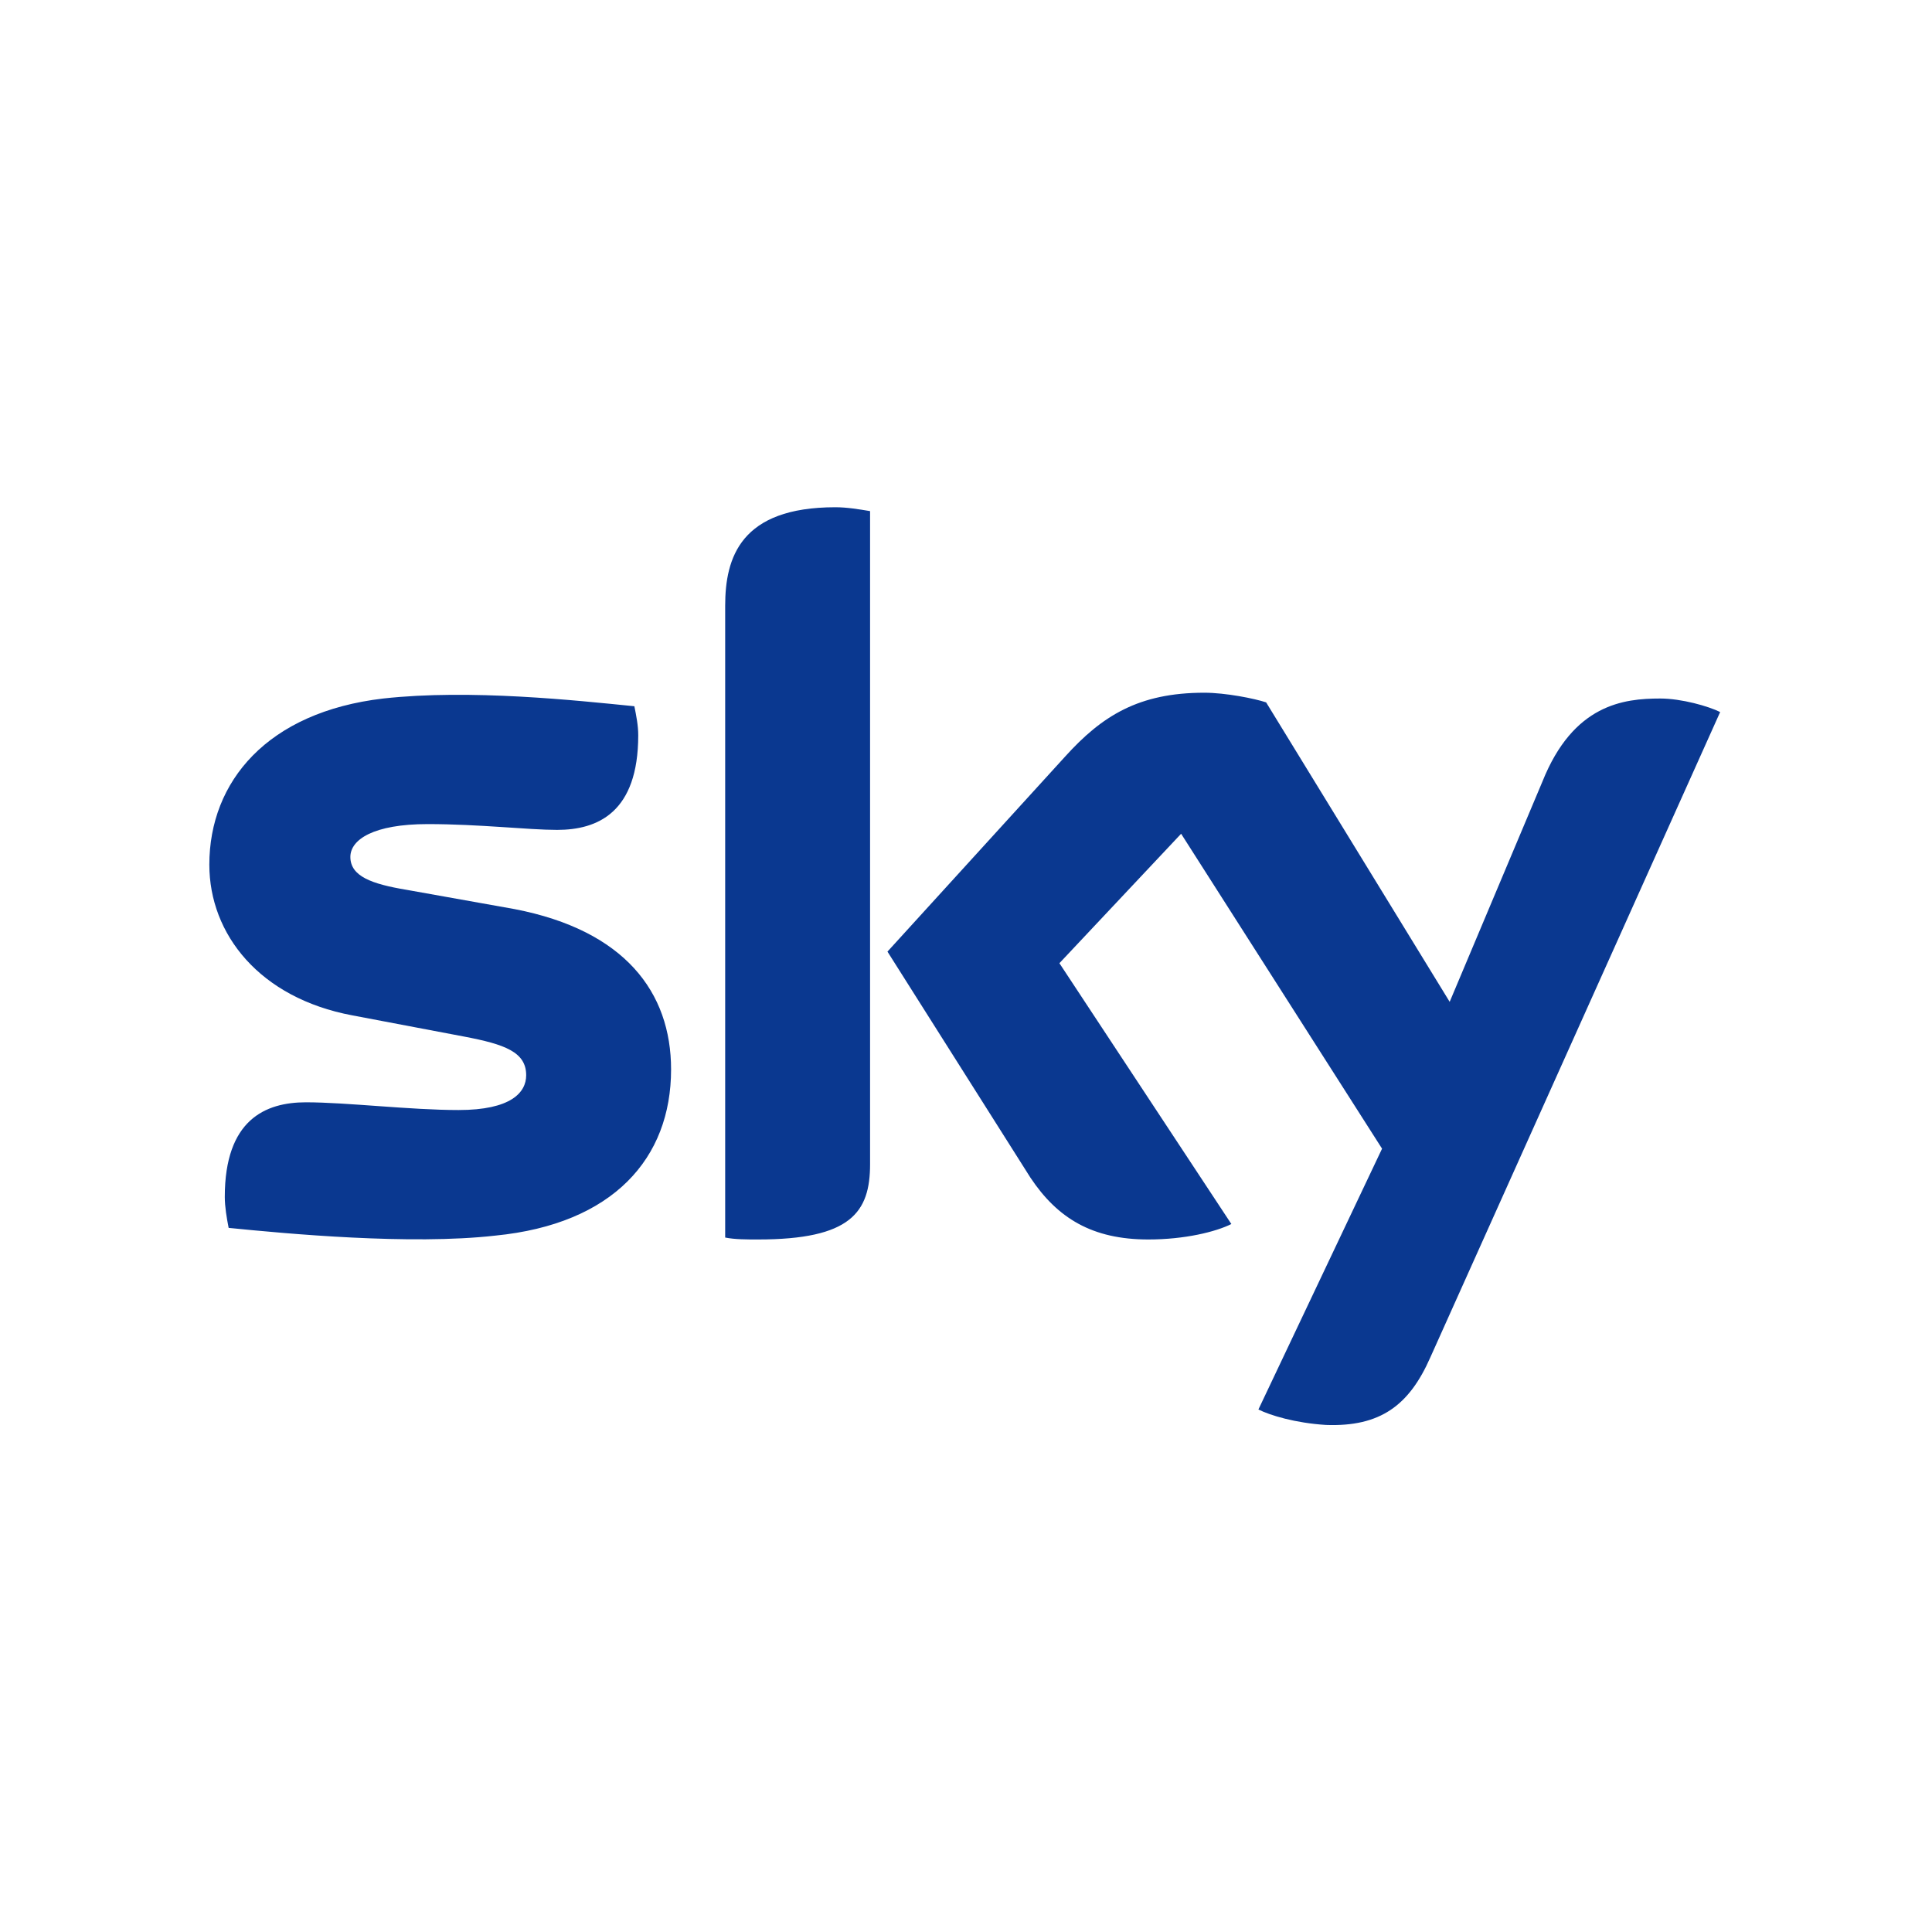 <svg xmlns="http://www.w3.org/2000/svg" viewBox="0 0 100 100"><path d="M45.035 60.255c0 2.5-1 3.9-5.8 3.9-.6 0-1.2 0-1.7-.1v-32.7c0-2.5.8-5.1 5.7-5.1.6 0 1.2.1 1.8.2v33.8zm-10.3-4.9c0 4.6-3 8-9.1 8.6-4.4.5-10.8-.1-13.8-.4-.1-.5-.2-1.1-.2-1.6 0-4 2.1-4.9 4.2-4.9s5.4.4 7.9.4c2.7 0 3.5-.9 3.5-1.8 0-1.2-1.1-1.6-3.2-2l-5.8-1.1c-4.8-.9-7.4-4.2-7.4-7.8 0-4.3 3-7.9 9-8.6 4.5-.5 10 .1 13 .4.1.5.2 1 .2 1.5 0 4-2.1 4.9-4.2 4.9-1.5 0-4-.3-6.7-.3-2.8 0-4 .8-4 1.7 0 1 1.1 1.4 2.9 1.7l5.6 1c5.7 1.1 8.1 4.3 8.1 8.3m30.4 17.6c.6.3 1.9.7 3.5.8 2.8.1 4.3-1 5.4-3.5l15-33.4c-.6-.3-2-.7-3.1-.7-1.9 0-4.5.3-6.1 4.3l-4.8 11.4-9.5-15.5c-.6-.2-2.1-.5-3.2-.5-3.4 0-5.3 1.2-7.2 3.3l-9.2 10.1 7.4 11.7c1.4 2.1 3.2 3.2 6.1 3.2 1.9 0 3.5-.4 4.3-.8l-8.9-13.5 6.3-6.7 10.4 16.3" fill="#0a3890"/></svg>